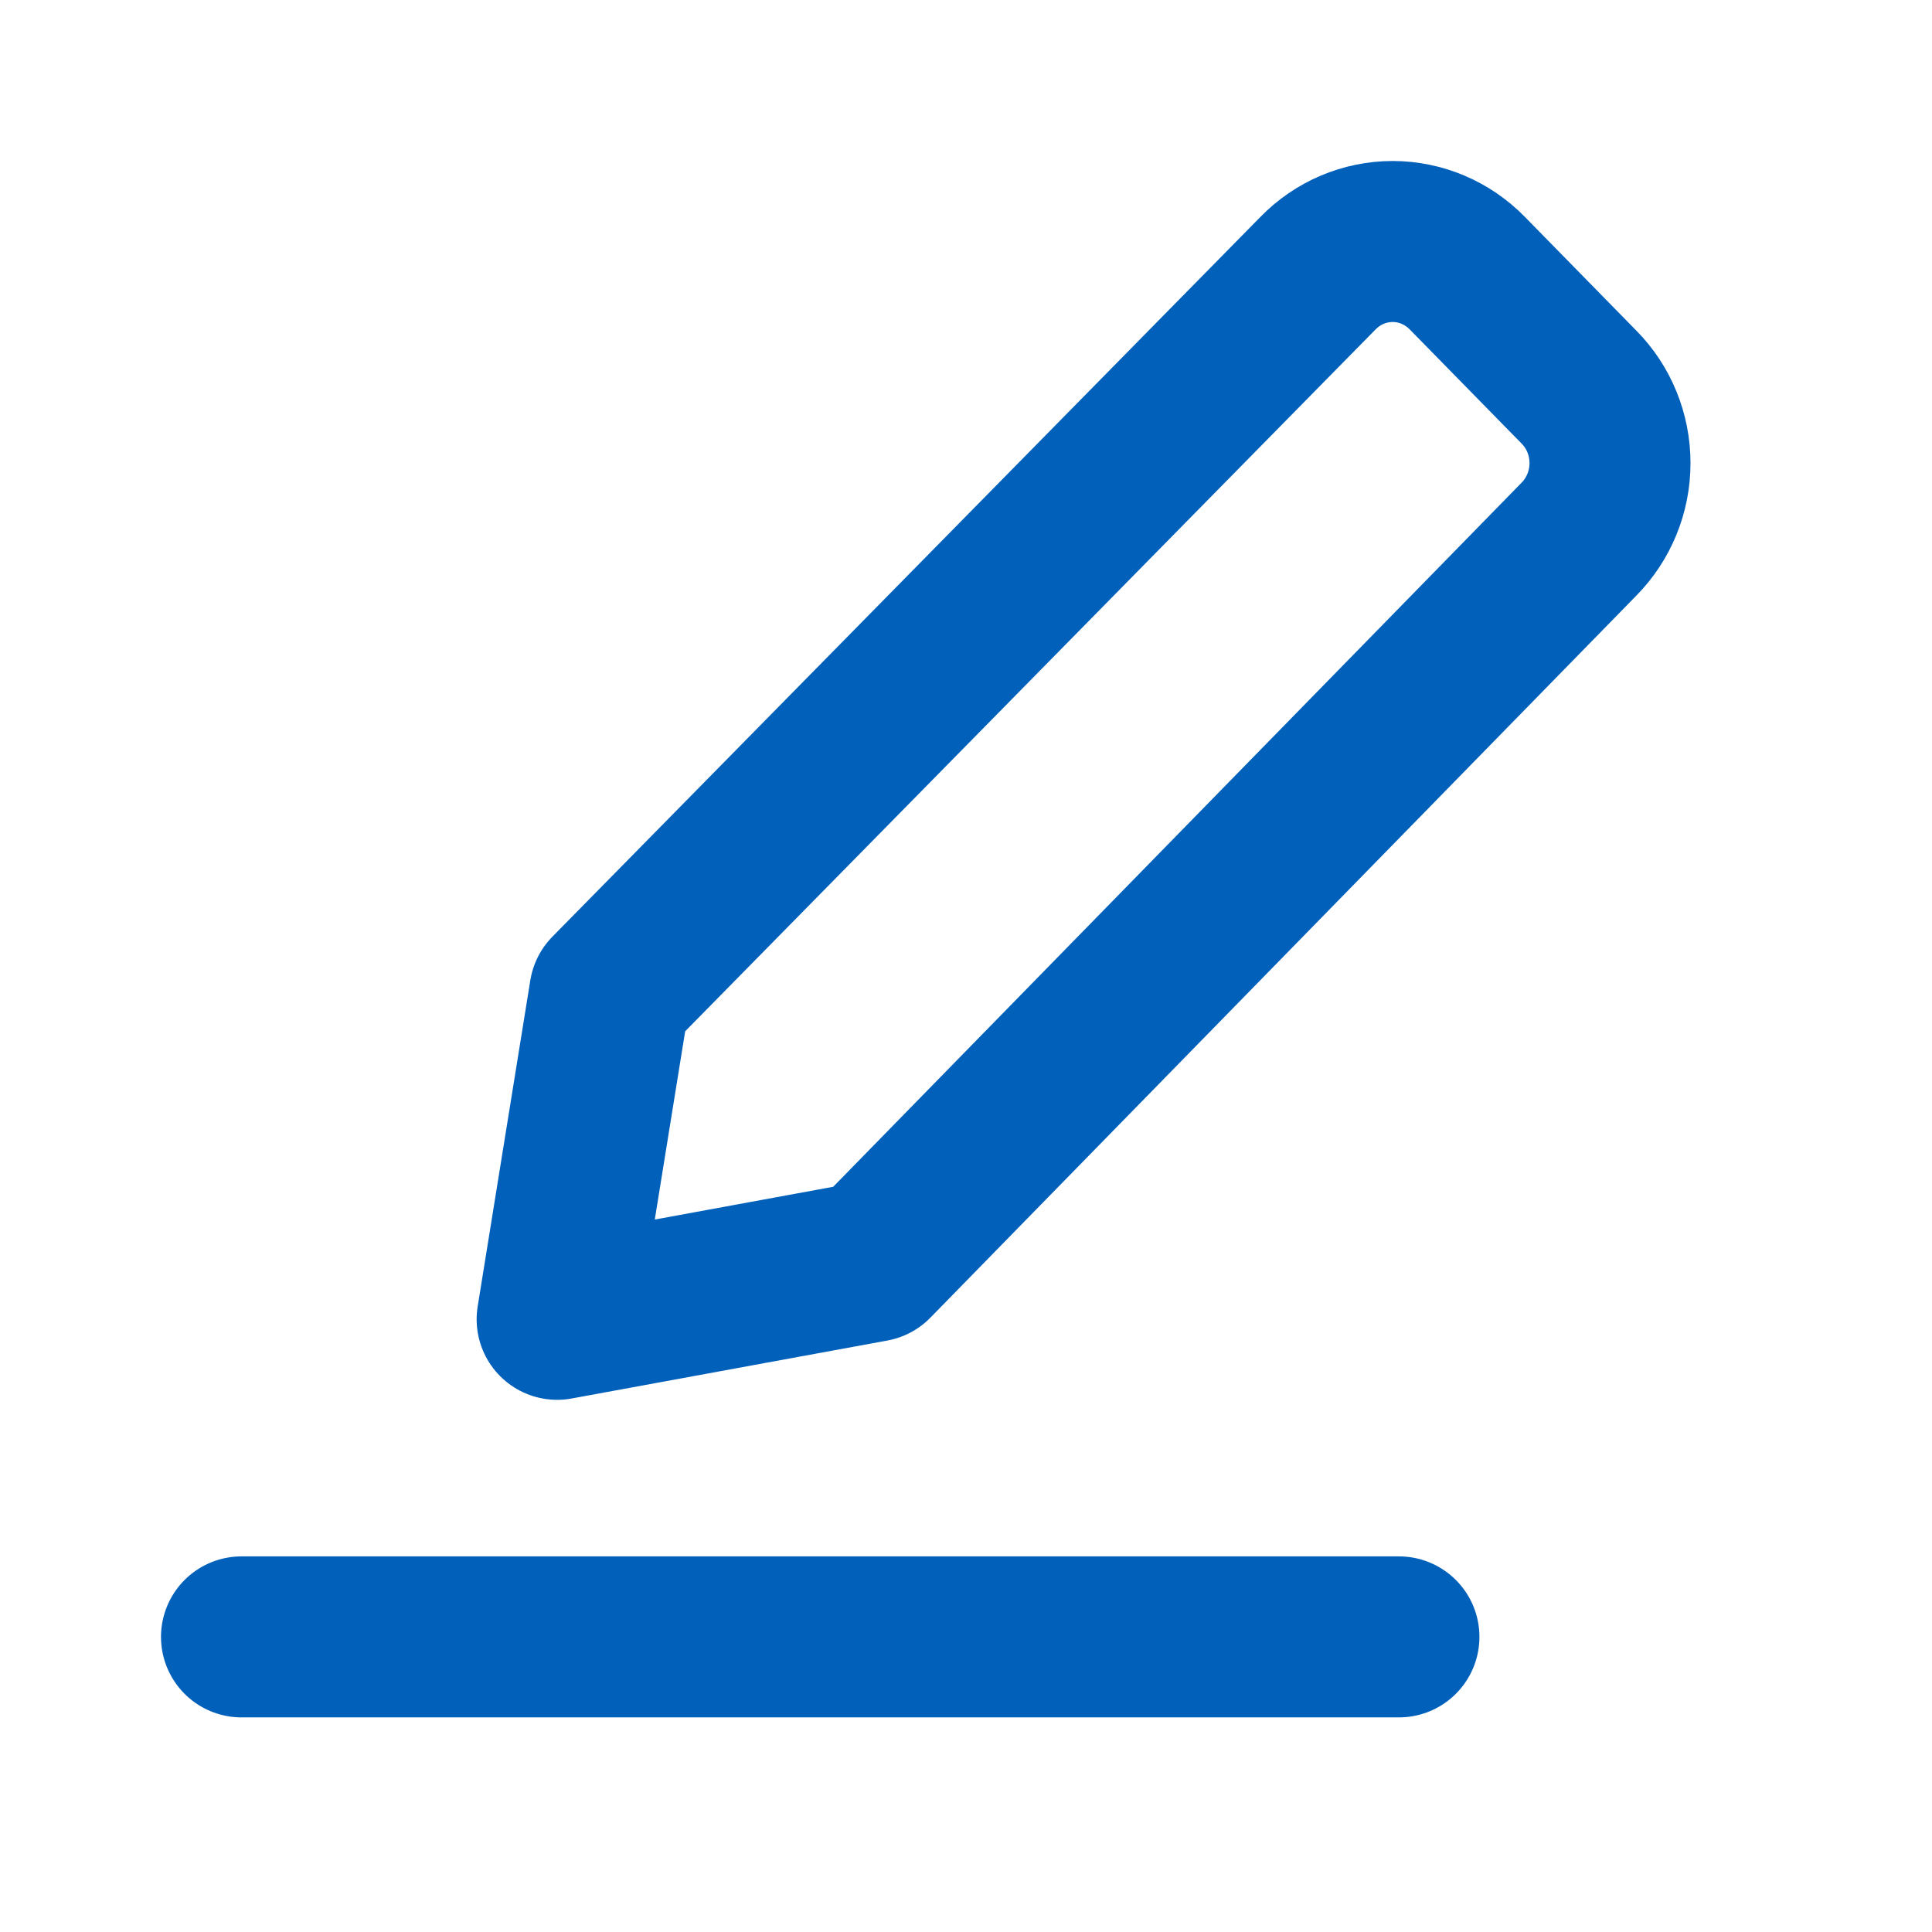 <svg width="24" height="24" viewBox="0 0 24 24" xmlns="http://www.w3.org/2000/svg">
    <g fill="none" fill-rule="evenodd">
        <path d="M2 2h20v20H2z"/>
        <g stroke="#0060BA" stroke-linecap="round" stroke-linejoin="round" stroke-width="2">
            <path d="M3 20.334h14.378M10.843 15.669l-3.922.72.654-4.052 8.797-8.943c.245-.252.58-.394.928-.394.348 0 .682.142.928.394l1.385 1.413c.248.25.387.59.387.946s-.14.696-.387.946l-8.77 8.97z"/>
        </g>
    </g>
</svg>
